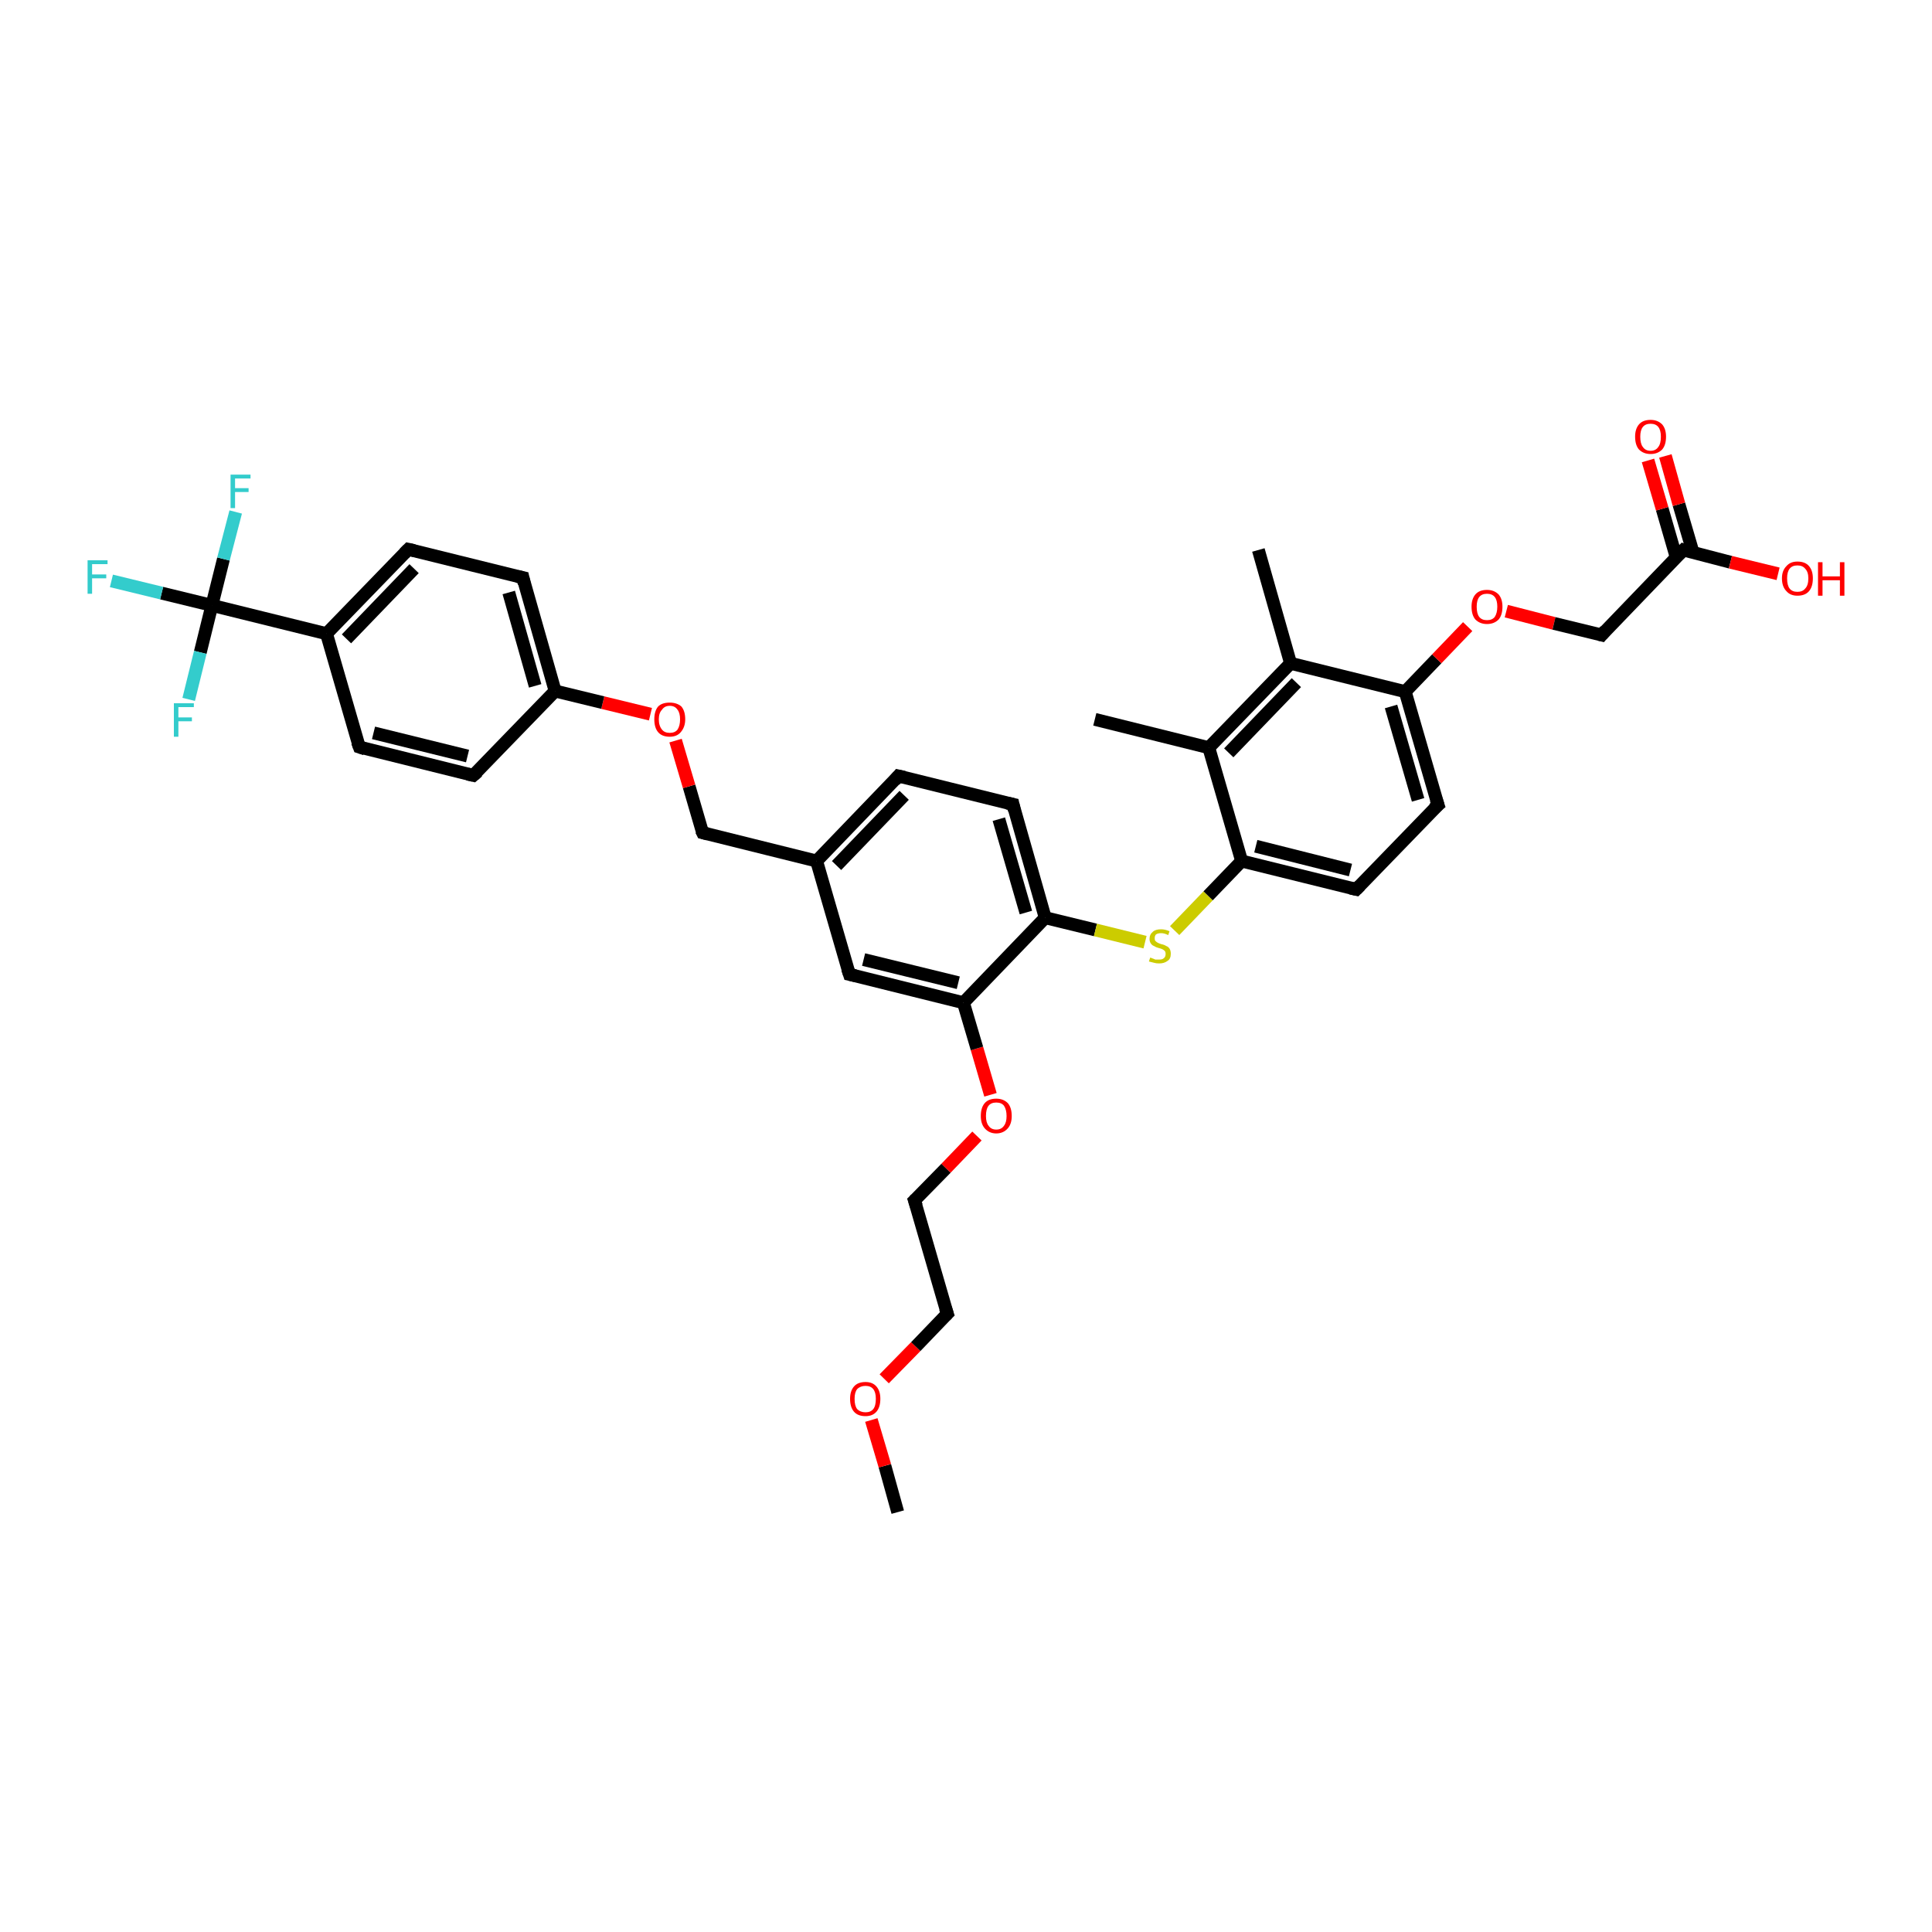 <?xml version='1.0' encoding='iso-8859-1'?>
<svg version='1.1' baseProfile='full'
              xmlns='http://www.w3.org/2000/svg'
                      xmlns:rdkit='http://www.rdkit.org/xml'
                      xmlns:xlink='http://www.w3.org/1999/xlink'
                  xml:space='preserve'
width='300px' height='300px' viewBox='0 0 300 300'>
<!-- END OF HEADER -->
<rect style='opacity:1.0;fill:#FFFFFF;stroke:none' width='300.0' height='300.0' x='0.0' y='0.0'> </rect>
<path class='bond-0 atom-0 atom-1' d='M 139.4,234.8 L 137.4,227.6' style='fill:none;fill-rule:evenodd;stroke:#000000;stroke-width:2.0px;stroke-linecap:butt;stroke-linejoin:miter;stroke-opacity:1' />
<path class='bond-0 atom-0 atom-1' d='M 137.4,227.6 L 135.3,220.5' style='fill:none;fill-rule:evenodd;stroke:#FF0000;stroke-width:2.0px;stroke-linecap:butt;stroke-linejoin:miter;stroke-opacity:1' />
<path class='bond-1 atom-1 atom-2' d='M 137.3,214.1 L 142.2,209.1' style='fill:none;fill-rule:evenodd;stroke:#FF0000;stroke-width:2.0px;stroke-linecap:butt;stroke-linejoin:miter;stroke-opacity:1' />
<path class='bond-1 atom-1 atom-2' d='M 142.2,209.1 L 147.1,204.0' style='fill:none;fill-rule:evenodd;stroke:#000000;stroke-width:2.0px;stroke-linecap:butt;stroke-linejoin:miter;stroke-opacity:1' />
<path class='bond-2 atom-2 atom-3' d='M 147.1,204.0 L 142.0,186.4' style='fill:none;fill-rule:evenodd;stroke:#000000;stroke-width:2.0px;stroke-linecap:butt;stroke-linejoin:miter;stroke-opacity:1' />
<path class='bond-3 atom-3 atom-4' d='M 142.0,186.4 L 146.9,181.4' style='fill:none;fill-rule:evenodd;stroke:#000000;stroke-width:2.0px;stroke-linecap:butt;stroke-linejoin:miter;stroke-opacity:1' />
<path class='bond-3 atom-3 atom-4' d='M 146.9,181.4 L 151.7,176.4' style='fill:none;fill-rule:evenodd;stroke:#FF0000;stroke-width:2.0px;stroke-linecap:butt;stroke-linejoin:miter;stroke-opacity:1' />
<path class='bond-4 atom-4 atom-5' d='M 153.8,170.0 L 151.7,162.8' style='fill:none;fill-rule:evenodd;stroke:#FF0000;stroke-width:2.0px;stroke-linecap:butt;stroke-linejoin:miter;stroke-opacity:1' />
<path class='bond-4 atom-4 atom-5' d='M 151.7,162.8 L 149.6,155.7' style='fill:none;fill-rule:evenodd;stroke:#000000;stroke-width:2.0px;stroke-linecap:butt;stroke-linejoin:miter;stroke-opacity:1' />
<path class='bond-5 atom-5 atom-6' d='M 149.6,155.7 L 131.9,151.3' style='fill:none;fill-rule:evenodd;stroke:#000000;stroke-width:2.0px;stroke-linecap:butt;stroke-linejoin:miter;stroke-opacity:1' />
<path class='bond-5 atom-5 atom-6' d='M 148.8,152.6 L 134.1,149.0' style='fill:none;fill-rule:evenodd;stroke:#000000;stroke-width:2.0px;stroke-linecap:butt;stroke-linejoin:miter;stroke-opacity:1' />
<path class='bond-6 atom-6 atom-7' d='M 131.9,151.3 L 126.8,133.7' style='fill:none;fill-rule:evenodd;stroke:#000000;stroke-width:2.0px;stroke-linecap:butt;stroke-linejoin:miter;stroke-opacity:1' />
<path class='bond-7 atom-7 atom-8' d='M 126.8,133.7 L 109.1,129.3' style='fill:none;fill-rule:evenodd;stroke:#000000;stroke-width:2.0px;stroke-linecap:butt;stroke-linejoin:miter;stroke-opacity:1' />
<path class='bond-8 atom-8 atom-9' d='M 109.1,129.3 L 107.0,122.1' style='fill:none;fill-rule:evenodd;stroke:#000000;stroke-width:2.0px;stroke-linecap:butt;stroke-linejoin:miter;stroke-opacity:1' />
<path class='bond-8 atom-8 atom-9' d='M 107.0,122.1 L 104.9,115.0' style='fill:none;fill-rule:evenodd;stroke:#FF0000;stroke-width:2.0px;stroke-linecap:butt;stroke-linejoin:miter;stroke-opacity:1' />
<path class='bond-9 atom-9 atom-10' d='M 101.0,110.9 L 93.6,109.1' style='fill:none;fill-rule:evenodd;stroke:#FF0000;stroke-width:2.0px;stroke-linecap:butt;stroke-linejoin:miter;stroke-opacity:1' />
<path class='bond-9 atom-9 atom-10' d='M 93.6,109.1 L 86.2,107.3' style='fill:none;fill-rule:evenodd;stroke:#000000;stroke-width:2.0px;stroke-linecap:butt;stroke-linejoin:miter;stroke-opacity:1' />
<path class='bond-10 atom-10 atom-11' d='M 86.2,107.3 L 81.2,89.7' style='fill:none;fill-rule:evenodd;stroke:#000000;stroke-width:2.0px;stroke-linecap:butt;stroke-linejoin:miter;stroke-opacity:1' />
<path class='bond-10 atom-10 atom-11' d='M 83.1,106.5 L 79.0,92.0' style='fill:none;fill-rule:evenodd;stroke:#000000;stroke-width:2.0px;stroke-linecap:butt;stroke-linejoin:miter;stroke-opacity:1' />
<path class='bond-11 atom-11 atom-12' d='M 81.2,89.7 L 63.4,85.3' style='fill:none;fill-rule:evenodd;stroke:#000000;stroke-width:2.0px;stroke-linecap:butt;stroke-linejoin:miter;stroke-opacity:1' />
<path class='bond-12 atom-12 atom-13' d='M 63.4,85.3 L 50.7,98.4' style='fill:none;fill-rule:evenodd;stroke:#000000;stroke-width:2.0px;stroke-linecap:butt;stroke-linejoin:miter;stroke-opacity:1' />
<path class='bond-12 atom-12 atom-13' d='M 64.3,88.3 L 53.8,99.2' style='fill:none;fill-rule:evenodd;stroke:#000000;stroke-width:2.0px;stroke-linecap:butt;stroke-linejoin:miter;stroke-opacity:1' />
<path class='bond-13 atom-13 atom-14' d='M 50.7,98.4 L 55.8,116.0' style='fill:none;fill-rule:evenodd;stroke:#000000;stroke-width:2.0px;stroke-linecap:butt;stroke-linejoin:miter;stroke-opacity:1' />
<path class='bond-14 atom-14 atom-15' d='M 55.8,116.0 L 73.5,120.4' style='fill:none;fill-rule:evenodd;stroke:#000000;stroke-width:2.0px;stroke-linecap:butt;stroke-linejoin:miter;stroke-opacity:1' />
<path class='bond-14 atom-14 atom-15' d='M 58.0,113.8 L 72.6,117.4' style='fill:none;fill-rule:evenodd;stroke:#000000;stroke-width:2.0px;stroke-linecap:butt;stroke-linejoin:miter;stroke-opacity:1' />
<path class='bond-15 atom-13 atom-16' d='M 50.7,98.4 L 32.9,94.0' style='fill:none;fill-rule:evenodd;stroke:#000000;stroke-width:2.0px;stroke-linecap:butt;stroke-linejoin:miter;stroke-opacity:1' />
<path class='bond-16 atom-16 atom-17' d='M 32.9,94.0 L 25.1,92.1' style='fill:none;fill-rule:evenodd;stroke:#000000;stroke-width:2.0px;stroke-linecap:butt;stroke-linejoin:miter;stroke-opacity:1' />
<path class='bond-16 atom-16 atom-17' d='M 25.1,92.1 L 17.3,90.2' style='fill:none;fill-rule:evenodd;stroke:#33CCCC;stroke-width:2.0px;stroke-linecap:butt;stroke-linejoin:miter;stroke-opacity:1' />
<path class='bond-17 atom-16 atom-18' d='M 32.9,94.0 L 34.7,86.8' style='fill:none;fill-rule:evenodd;stroke:#000000;stroke-width:2.0px;stroke-linecap:butt;stroke-linejoin:miter;stroke-opacity:1' />
<path class='bond-17 atom-16 atom-18' d='M 34.7,86.8 L 36.6,79.5' style='fill:none;fill-rule:evenodd;stroke:#33CCCC;stroke-width:2.0px;stroke-linecap:butt;stroke-linejoin:miter;stroke-opacity:1' />
<path class='bond-18 atom-16 atom-19' d='M 32.9,94.0 L 31.1,101.3' style='fill:none;fill-rule:evenodd;stroke:#000000;stroke-width:2.0px;stroke-linecap:butt;stroke-linejoin:miter;stroke-opacity:1' />
<path class='bond-18 atom-16 atom-19' d='M 31.1,101.3 L 29.3,108.6' style='fill:none;fill-rule:evenodd;stroke:#33CCCC;stroke-width:2.0px;stroke-linecap:butt;stroke-linejoin:miter;stroke-opacity:1' />
<path class='bond-19 atom-7 atom-20' d='M 126.8,133.7 L 139.5,120.5' style='fill:none;fill-rule:evenodd;stroke:#000000;stroke-width:2.0px;stroke-linecap:butt;stroke-linejoin:miter;stroke-opacity:1' />
<path class='bond-19 atom-7 atom-20' d='M 129.9,134.4 L 140.4,123.5' style='fill:none;fill-rule:evenodd;stroke:#000000;stroke-width:2.0px;stroke-linecap:butt;stroke-linejoin:miter;stroke-opacity:1' />
<path class='bond-20 atom-20 atom-21' d='M 139.5,120.5 L 157.3,124.9' style='fill:none;fill-rule:evenodd;stroke:#000000;stroke-width:2.0px;stroke-linecap:butt;stroke-linejoin:miter;stroke-opacity:1' />
<path class='bond-21 atom-21 atom-22' d='M 157.3,124.9 L 162.3,142.5' style='fill:none;fill-rule:evenodd;stroke:#000000;stroke-width:2.0px;stroke-linecap:butt;stroke-linejoin:miter;stroke-opacity:1' />
<path class='bond-21 atom-21 atom-22' d='M 155.1,127.2 L 159.3,141.7' style='fill:none;fill-rule:evenodd;stroke:#000000;stroke-width:2.0px;stroke-linecap:butt;stroke-linejoin:miter;stroke-opacity:1' />
<path class='bond-22 atom-22 atom-23' d='M 162.3,142.5 L 170.1,144.4' style='fill:none;fill-rule:evenodd;stroke:#000000;stroke-width:2.0px;stroke-linecap:butt;stroke-linejoin:miter;stroke-opacity:1' />
<path class='bond-22 atom-22 atom-23' d='M 170.1,144.4 L 177.8,146.3' style='fill:none;fill-rule:evenodd;stroke:#CCCC00;stroke-width:2.0px;stroke-linecap:butt;stroke-linejoin:miter;stroke-opacity:1' />
<path class='bond-23 atom-23 atom-24' d='M 182.4,144.5 L 187.6,139.1' style='fill:none;fill-rule:evenodd;stroke:#CCCC00;stroke-width:2.0px;stroke-linecap:butt;stroke-linejoin:miter;stroke-opacity:1' />
<path class='bond-23 atom-23 atom-24' d='M 187.6,139.1 L 192.8,133.7' style='fill:none;fill-rule:evenodd;stroke:#000000;stroke-width:2.0px;stroke-linecap:butt;stroke-linejoin:miter;stroke-opacity:1' />
<path class='bond-24 atom-24 atom-25' d='M 192.8,133.7 L 210.6,138.1' style='fill:none;fill-rule:evenodd;stroke:#000000;stroke-width:2.0px;stroke-linecap:butt;stroke-linejoin:miter;stroke-opacity:1' />
<path class='bond-24 atom-24 atom-25' d='M 195.0,131.4 L 209.7,135.1' style='fill:none;fill-rule:evenodd;stroke:#000000;stroke-width:2.0px;stroke-linecap:butt;stroke-linejoin:miter;stroke-opacity:1' />
<path class='bond-25 atom-25 atom-26' d='M 210.6,138.1 L 223.3,125.0' style='fill:none;fill-rule:evenodd;stroke:#000000;stroke-width:2.0px;stroke-linecap:butt;stroke-linejoin:miter;stroke-opacity:1' />
<path class='bond-26 atom-26 atom-27' d='M 223.3,125.0 L 218.2,107.4' style='fill:none;fill-rule:evenodd;stroke:#000000;stroke-width:2.0px;stroke-linecap:butt;stroke-linejoin:miter;stroke-opacity:1' />
<path class='bond-26 atom-26 atom-27' d='M 220.2,124.2 L 216.0,109.7' style='fill:none;fill-rule:evenodd;stroke:#000000;stroke-width:2.0px;stroke-linecap:butt;stroke-linejoin:miter;stroke-opacity:1' />
<path class='bond-27 atom-27 atom-28' d='M 218.2,107.4 L 223.1,102.3' style='fill:none;fill-rule:evenodd;stroke:#000000;stroke-width:2.0px;stroke-linecap:butt;stroke-linejoin:miter;stroke-opacity:1' />
<path class='bond-27 atom-27 atom-28' d='M 223.1,102.3 L 227.9,97.3' style='fill:none;fill-rule:evenodd;stroke:#FF0000;stroke-width:2.0px;stroke-linecap:butt;stroke-linejoin:miter;stroke-opacity:1' />
<path class='bond-28 atom-28 atom-29' d='M 233.9,94.9 L 241.3,96.8' style='fill:none;fill-rule:evenodd;stroke:#FF0000;stroke-width:2.0px;stroke-linecap:butt;stroke-linejoin:miter;stroke-opacity:1' />
<path class='bond-28 atom-28 atom-29' d='M 241.3,96.8 L 248.7,98.6' style='fill:none;fill-rule:evenodd;stroke:#000000;stroke-width:2.0px;stroke-linecap:butt;stroke-linejoin:miter;stroke-opacity:1' />
<path class='bond-29 atom-29 atom-30' d='M 248.7,98.6 L 261.4,85.4' style='fill:none;fill-rule:evenodd;stroke:#000000;stroke-width:2.0px;stroke-linecap:butt;stroke-linejoin:miter;stroke-opacity:1' />
<path class='bond-30 atom-30 atom-31' d='M 261.4,85.4 L 268.7,87.3' style='fill:none;fill-rule:evenodd;stroke:#000000;stroke-width:2.0px;stroke-linecap:butt;stroke-linejoin:miter;stroke-opacity:1' />
<path class='bond-30 atom-30 atom-31' d='M 268.7,87.3 L 276.1,89.1' style='fill:none;fill-rule:evenodd;stroke:#FF0000;stroke-width:2.0px;stroke-linecap:butt;stroke-linejoin:miter;stroke-opacity:1' />
<path class='bond-31 atom-30 atom-32' d='M 262.9,85.8 L 260.7,78.3' style='fill:none;fill-rule:evenodd;stroke:#000000;stroke-width:2.0px;stroke-linecap:butt;stroke-linejoin:miter;stroke-opacity:1' />
<path class='bond-31 atom-30 atom-32' d='M 260.7,78.3 L 258.6,70.8' style='fill:none;fill-rule:evenodd;stroke:#FF0000;stroke-width:2.0px;stroke-linecap:butt;stroke-linejoin:miter;stroke-opacity:1' />
<path class='bond-31 atom-30 atom-32' d='M 260.3,86.6 L 258.1,79.0' style='fill:none;fill-rule:evenodd;stroke:#000000;stroke-width:2.0px;stroke-linecap:butt;stroke-linejoin:miter;stroke-opacity:1' />
<path class='bond-31 atom-30 atom-32' d='M 258.1,79.0 L 255.9,71.5' style='fill:none;fill-rule:evenodd;stroke:#FF0000;stroke-width:2.0px;stroke-linecap:butt;stroke-linejoin:miter;stroke-opacity:1' />
<path class='bond-32 atom-27 atom-33' d='M 218.2,107.4 L 200.4,103.0' style='fill:none;fill-rule:evenodd;stroke:#000000;stroke-width:2.0px;stroke-linecap:butt;stroke-linejoin:miter;stroke-opacity:1' />
<path class='bond-33 atom-33 atom-34' d='M 200.4,103.0 L 195.4,85.4' style='fill:none;fill-rule:evenodd;stroke:#000000;stroke-width:2.0px;stroke-linecap:butt;stroke-linejoin:miter;stroke-opacity:1' />
<path class='bond-34 atom-33 atom-35' d='M 200.4,103.0 L 187.7,116.1' style='fill:none;fill-rule:evenodd;stroke:#000000;stroke-width:2.0px;stroke-linecap:butt;stroke-linejoin:miter;stroke-opacity:1' />
<path class='bond-34 atom-33 atom-35' d='M 201.3,106.0 L 190.8,116.9' style='fill:none;fill-rule:evenodd;stroke:#000000;stroke-width:2.0px;stroke-linecap:butt;stroke-linejoin:miter;stroke-opacity:1' />
<path class='bond-35 atom-35 atom-36' d='M 187.7,116.1 L 170.0,111.7' style='fill:none;fill-rule:evenodd;stroke:#000000;stroke-width:2.0px;stroke-linecap:butt;stroke-linejoin:miter;stroke-opacity:1' />
<path class='bond-36 atom-22 atom-5' d='M 162.3,142.5 L 149.6,155.7' style='fill:none;fill-rule:evenodd;stroke:#000000;stroke-width:2.0px;stroke-linecap:butt;stroke-linejoin:miter;stroke-opacity:1' />
<path class='bond-37 atom-35 atom-24' d='M 187.7,116.1 L 192.8,133.7' style='fill:none;fill-rule:evenodd;stroke:#000000;stroke-width:2.0px;stroke-linecap:butt;stroke-linejoin:miter;stroke-opacity:1' />
<path class='bond-38 atom-15 atom-10' d='M 73.5,120.4 L 86.2,107.3' style='fill:none;fill-rule:evenodd;stroke:#000000;stroke-width:2.0px;stroke-linecap:butt;stroke-linejoin:miter;stroke-opacity:1' />
<path d='M 146.8,204.3 L 147.1,204.0 L 146.8,203.1' style='fill:none;stroke:#000000;stroke-width:2.0px;stroke-linecap:butt;stroke-linejoin:miter;stroke-opacity:1;' />
<path d='M 142.3,187.3 L 142.0,186.4 L 142.2,186.2' style='fill:none;stroke:#000000;stroke-width:2.0px;stroke-linecap:butt;stroke-linejoin:miter;stroke-opacity:1;' />
<path d='M 132.8,151.5 L 131.9,151.3 L 131.6,150.4' style='fill:none;stroke:#000000;stroke-width:2.0px;stroke-linecap:butt;stroke-linejoin:miter;stroke-opacity:1;' />
<path d='M 109.9,129.5 L 109.1,129.3 L 108.9,128.9' style='fill:none;stroke:#000000;stroke-width:2.0px;stroke-linecap:butt;stroke-linejoin:miter;stroke-opacity:1;' />
<path d='M 81.4,90.6 L 81.2,89.7 L 80.3,89.5' style='fill:none;stroke:#000000;stroke-width:2.0px;stroke-linecap:butt;stroke-linejoin:miter;stroke-opacity:1;' />
<path d='M 64.3,85.5 L 63.4,85.3 L 62.8,85.9' style='fill:none;stroke:#000000;stroke-width:2.0px;stroke-linecap:butt;stroke-linejoin:miter;stroke-opacity:1;' />
<path d='M 55.5,115.2 L 55.8,116.0 L 56.7,116.3' style='fill:none;stroke:#000000;stroke-width:2.0px;stroke-linecap:butt;stroke-linejoin:miter;stroke-opacity:1;' />
<path d='M 72.6,120.2 L 73.5,120.4 L 74.2,119.8' style='fill:none;stroke:#000000;stroke-width:2.0px;stroke-linecap:butt;stroke-linejoin:miter;stroke-opacity:1;' />
<path d='M 138.9,121.2 L 139.5,120.5 L 140.4,120.7' style='fill:none;stroke:#000000;stroke-width:2.0px;stroke-linecap:butt;stroke-linejoin:miter;stroke-opacity:1;' />
<path d='M 156.4,124.7 L 157.3,124.9 L 157.5,125.8' style='fill:none;stroke:#000000;stroke-width:2.0px;stroke-linecap:butt;stroke-linejoin:miter;stroke-opacity:1;' />
<path d='M 209.7,137.9 L 210.6,138.1 L 211.2,137.5' style='fill:none;stroke:#000000;stroke-width:2.0px;stroke-linecap:butt;stroke-linejoin:miter;stroke-opacity:1;' />
<path d='M 222.6,125.6 L 223.3,125.0 L 223.0,124.1' style='fill:none;stroke:#000000;stroke-width:2.0px;stroke-linecap:butt;stroke-linejoin:miter;stroke-opacity:1;' />
<path d='M 248.3,98.5 L 248.7,98.6 L 249.3,97.9' style='fill:none;stroke:#000000;stroke-width:2.0px;stroke-linecap:butt;stroke-linejoin:miter;stroke-opacity:1;' />
<path d='M 260.7,86.1 L 261.4,85.4 L 261.7,85.5' style='fill:none;stroke:#000000;stroke-width:2.0px;stroke-linecap:butt;stroke-linejoin:miter;stroke-opacity:1;' />
<path class='atom-1' d='M 132.0 217.2
Q 132.0 216.0, 132.6 215.3
Q 133.2 214.6, 134.4 214.6
Q 135.5 214.6, 136.1 215.3
Q 136.7 216.0, 136.7 217.2
Q 136.7 218.5, 136.1 219.2
Q 135.5 219.9, 134.4 219.9
Q 133.2 219.9, 132.6 219.2
Q 132.0 218.5, 132.0 217.2
M 134.4 219.3
Q 135.2 219.3, 135.6 218.8
Q 136.0 218.3, 136.0 217.2
Q 136.0 216.2, 135.6 215.7
Q 135.2 215.2, 134.4 215.2
Q 133.6 215.2, 133.1 215.7
Q 132.7 216.2, 132.7 217.2
Q 132.7 218.3, 133.1 218.8
Q 133.6 219.3, 134.4 219.3
' fill='#FF0000'/>
<path class='atom-4' d='M 152.3 173.3
Q 152.3 172.0, 152.9 171.3
Q 153.5 170.6, 154.7 170.6
Q 155.8 170.6, 156.5 171.3
Q 157.1 172.0, 157.1 173.3
Q 157.1 174.5, 156.5 175.2
Q 155.8 176.0, 154.7 176.0
Q 153.6 176.0, 152.9 175.2
Q 152.3 174.5, 152.3 173.3
M 154.7 175.4
Q 155.5 175.4, 155.9 174.8
Q 156.3 174.3, 156.3 173.3
Q 156.3 172.3, 155.9 171.7
Q 155.5 171.2, 154.7 171.2
Q 153.9 171.2, 153.5 171.7
Q 153.1 172.2, 153.1 173.3
Q 153.1 174.3, 153.5 174.8
Q 153.9 175.4, 154.7 175.4
' fill='#FF0000'/>
<path class='atom-9' d='M 101.6 111.7
Q 101.6 110.4, 102.2 109.7
Q 102.8 109.1, 104.0 109.1
Q 105.1 109.1, 105.8 109.7
Q 106.4 110.4, 106.4 111.7
Q 106.4 112.9, 105.7 113.7
Q 105.1 114.4, 104.0 114.4
Q 102.8 114.4, 102.2 113.7
Q 101.6 113.0, 101.6 111.7
M 104.0 113.8
Q 104.8 113.8, 105.2 113.3
Q 105.6 112.7, 105.6 111.7
Q 105.6 110.7, 105.2 110.2
Q 104.8 109.6, 104.0 109.6
Q 103.2 109.6, 102.8 110.2
Q 102.3 110.7, 102.3 111.7
Q 102.3 112.7, 102.8 113.3
Q 103.2 113.8, 104.0 113.8
' fill='#FF0000'/>
<path class='atom-17' d='M 13.6 87.0
L 16.7 87.0
L 16.7 87.6
L 14.3 87.6
L 14.3 89.2
L 16.5 89.2
L 16.5 89.8
L 14.3 89.8
L 14.3 92.2
L 13.6 92.2
L 13.6 87.0
' fill='#33CCCC'/>
<path class='atom-18' d='M 35.8 73.7
L 38.9 73.7
L 38.9 74.3
L 36.5 74.3
L 36.5 75.8
L 38.6 75.8
L 38.6 76.4
L 36.5 76.4
L 36.5 78.9
L 35.8 78.9
L 35.8 73.7
' fill='#33CCCC'/>
<path class='atom-19' d='M 27.0 109.2
L 30.1 109.2
L 30.1 109.8
L 27.7 109.8
L 27.7 111.4
L 29.8 111.4
L 29.8 112.0
L 27.7 112.0
L 27.7 114.4
L 27.0 114.4
L 27.0 109.2
' fill='#33CCCC'/>
<path class='atom-23' d='M 178.6 148.7
Q 178.7 148.7, 178.9 148.8
Q 179.2 148.9, 179.4 149.0
Q 179.7 149.0, 180.0 149.0
Q 180.5 149.0, 180.7 148.8
Q 181.0 148.6, 181.0 148.1
Q 181.0 147.9, 180.9 147.7
Q 180.7 147.5, 180.5 147.4
Q 180.3 147.3, 179.9 147.2
Q 179.5 147.1, 179.2 146.9
Q 178.9 146.8, 178.7 146.5
Q 178.5 146.2, 178.5 145.8
Q 178.5 145.1, 179.0 144.7
Q 179.4 144.3, 180.3 144.3
Q 180.9 144.3, 181.6 144.6
L 181.4 145.2
Q 180.8 144.9, 180.3 144.9
Q 179.8 144.9, 179.5 145.1
Q 179.3 145.3, 179.3 145.7
Q 179.3 146.0, 179.4 146.1
Q 179.6 146.3, 179.8 146.4
Q 180.0 146.5, 180.3 146.6
Q 180.8 146.7, 181.1 146.9
Q 181.4 147.0, 181.6 147.3
Q 181.8 147.6, 181.8 148.1
Q 181.8 148.9, 181.3 149.2
Q 180.8 149.6, 180.0 149.6
Q 179.5 149.6, 179.2 149.5
Q 178.8 149.4, 178.4 149.3
L 178.6 148.7
' fill='#CCCC00'/>
<path class='atom-28' d='M 228.5 94.2
Q 228.5 93.0, 229.1 92.3
Q 229.7 91.6, 230.9 91.6
Q 232.0 91.6, 232.7 92.3
Q 233.3 93.0, 233.3 94.2
Q 233.3 95.5, 232.7 96.2
Q 232.0 96.9, 230.9 96.9
Q 229.8 96.9, 229.1 96.2
Q 228.5 95.5, 228.5 94.2
M 230.9 96.3
Q 231.7 96.3, 232.1 95.8
Q 232.5 95.2, 232.5 94.2
Q 232.5 93.2, 232.1 92.7
Q 231.7 92.2, 230.9 92.2
Q 230.1 92.2, 229.7 92.7
Q 229.3 93.2, 229.3 94.2
Q 229.3 95.3, 229.7 95.8
Q 230.1 96.3, 230.9 96.3
' fill='#FF0000'/>
<path class='atom-31' d='M 276.7 89.8
Q 276.7 88.6, 277.4 87.9
Q 278.0 87.2, 279.1 87.2
Q 280.3 87.2, 280.9 87.9
Q 281.5 88.6, 281.5 89.8
Q 281.5 91.1, 280.9 91.8
Q 280.3 92.5, 279.1 92.5
Q 278.0 92.5, 277.4 91.8
Q 276.7 91.1, 276.7 89.8
M 279.1 91.9
Q 279.9 91.9, 280.3 91.4
Q 280.8 90.9, 280.8 89.8
Q 280.8 88.8, 280.3 88.3
Q 279.9 87.8, 279.1 87.8
Q 278.3 87.8, 277.9 88.3
Q 277.5 88.8, 277.5 89.8
Q 277.5 90.9, 277.9 91.4
Q 278.3 91.9, 279.1 91.9
' fill='#FF0000'/>
<path class='atom-31' d='M 282.3 87.3
L 283.0 87.3
L 283.0 89.5
L 285.7 89.5
L 285.7 87.3
L 286.4 87.3
L 286.4 92.5
L 285.7 92.5
L 285.7 90.1
L 283.0 90.1
L 283.0 92.5
L 282.3 92.5
L 282.3 87.3
' fill='#FF0000'/>
<path class='atom-32' d='M 253.9 67.8
Q 253.9 66.6, 254.5 65.9
Q 255.1 65.2, 256.3 65.2
Q 257.4 65.2, 258.1 65.9
Q 258.7 66.6, 258.7 67.8
Q 258.7 69.1, 258.1 69.8
Q 257.4 70.5, 256.3 70.5
Q 255.2 70.5, 254.5 69.8
Q 253.9 69.1, 253.9 67.8
M 256.3 70.0
Q 257.1 70.0, 257.5 69.4
Q 257.9 68.9, 257.9 67.8
Q 257.9 66.8, 257.5 66.3
Q 257.1 65.8, 256.3 65.8
Q 255.5 65.8, 255.1 66.3
Q 254.7 66.8, 254.7 67.8
Q 254.7 68.9, 255.1 69.4
Q 255.5 70.0, 256.3 70.0
' fill='#FF0000'/>
</svg>
